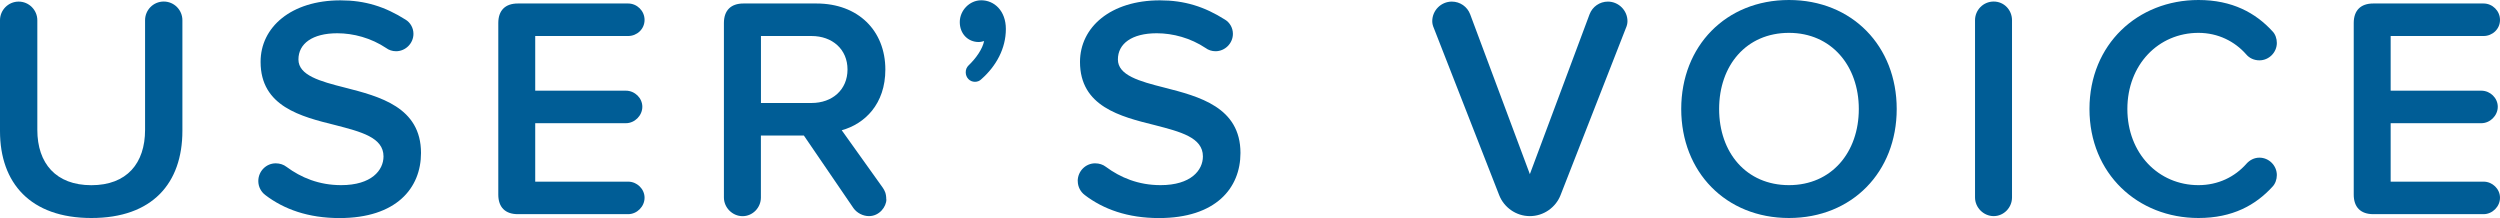 <?xml version="1.0" encoding="UTF-8"?>
<svg id="_レイヤー_1" xmlns="http://www.w3.org/2000/svg" viewBox="0 0 436.69 38.08">
  <defs>
    <style>
      .cls-1 {
        fill: #005d96;
      }
    </style>
  </defs>
  <path class="cls-1" d="M0,3.53C0,1.77,1.44.28,3.26.28s3.26,1.49,3.26,3.26v19.15c0,5.85,3.26,9.66,9.44,9.66s9.38-3.81,9.38-9.66V3.53c0-1.77,1.43-3.26,3.26-3.26s3.26,1.49,3.26,3.26v19.32c0,9.16-5.24,15.23-15.9,15.23S0,31.96,0,22.9V3.53Z"/>
  <path class="cls-1" d="M45.12,31.62c0-1.71,1.38-3.09,3.04-3.09.72,0,1.38.22,1.88.61,2.54,1.88,5.68,3.2,9.55,3.2,5.3,0,7.4-2.59,7.4-5.02,0-3.31-3.92-4.3-8.39-5.46-6.02-1.49-13.08-3.26-13.08-11.04C45.5,4.75,50.86.06,59.47.06c4.3,0,7.78,1.1,11.37,3.37.83.5,1.38,1.44,1.38,2.48,0,1.66-1.38,3.04-3.04,3.04-.66,0-1.27-.22-1.71-.55-2.65-1.77-5.74-2.59-8.55-2.59-4.36,0-6.79,1.82-6.79,4.58s3.75,3.81,8.11,4.91c6.07,1.55,13.3,3.42,13.3,11.42,0,6.13-4.3,11.37-14.24,11.37-5.46,0-9.71-1.54-12.97-4.03-.72-.55-1.21-1.43-1.21-2.43Z"/>
  <path class="cls-1" d="M87.04,34V4.03c0-2.21,1.21-3.42,3.42-3.42h19.26c1.54,0,2.87,1.27,2.87,2.87s-1.32,2.81-2.87,2.81h-16.23v9.55h15.84c1.54,0,2.87,1.27,2.87,2.81s-1.33,2.87-2.87,2.87h-15.84v10.21h16.23c1.54,0,2.87,1.27,2.87,2.81s-1.32,2.87-2.87,2.87h-19.26c-2.21,0-3.42-1.21-3.42-3.42Z"/>
  <path class="cls-1" d="M154.83,34.83c0,1.27-1.21,2.92-3.04,2.92-1.05,0-2.1-.55-2.7-1.38l-8.67-12.69h-7.51v10.82c0,1.77-1.43,3.26-3.2,3.26s-3.26-1.49-3.26-3.26V4.03c0-2.21,1.21-3.42,3.42-3.42h12.75c7.29,0,12.03,4.75,12.03,11.54,0,6.02-3.59,9.49-7.62,10.6l7.17,10.04c.33.5.61.99.61,2.04ZM132.92,17.99h8.83c3.64,0,6.29-2.32,6.29-5.85s-2.65-5.85-6.29-5.85h-8.83v11.7Z"/>
  <path class="cls-1" d="M170.29,14.29c-.88,0-1.6-.72-1.6-1.66,0-.5.17-.88.5-1.21,1.33-1.27,2.43-2.87,2.71-4.25-.17.06-.61.17-.94.17-1.88,0-3.31-1.44-3.31-3.48s1.71-3.81,3.75-3.81c2.26,0,4.3,1.82,4.3,5.02,0,3.37-1.66,6.46-4.3,8.78-.28.28-.66.44-1.1.44Z"/>
  <path class="cls-1" d="M188.25,31.62c0-1.71,1.38-3.09,3.04-3.09.72,0,1.38.22,1.88.61,2.54,1.88,5.68,3.2,9.55,3.2,5.3,0,7.4-2.59,7.4-5.02,0-3.31-3.92-4.3-8.39-5.46-6.02-1.49-13.08-3.26-13.08-11.04,0-6.07,5.35-10.76,13.96-10.76,4.3,0,7.78,1.1,11.37,3.37.83.5,1.38,1.44,1.38,2.48,0,1.66-1.38,3.04-3.04,3.04-.66,0-1.27-.22-1.71-.55-2.65-1.77-5.74-2.59-8.55-2.59-4.36,0-6.79,1.82-6.79,4.58s3.75,3.81,8.11,4.91c6.07,1.55,13.3,3.42,13.3,11.42,0,6.13-4.3,11.37-14.24,11.37-5.46,0-9.71-1.54-12.97-4.03-.72-.55-1.21-1.43-1.21-2.43Z"/>
  <path class="cls-1" d="M261.88,34.11l-11.42-29.2c-.17-.39-.28-.77-.28-1.21,0-1.88,1.54-3.42,3.42-3.42,1.43,0,2.7.88,3.2,2.21l10.43,27.93,10.43-27.93c.5-1.32,1.77-2.21,3.2-2.21,1.88,0,3.42,1.55,3.42,3.42,0,.44-.11.83-.28,1.21l-11.42,29.2c-.83,2.1-2.92,3.64-5.35,3.64s-4.53-1.55-5.35-3.64Z"/>
  <path class="cls-1" d="M312.49,0c11.04,0,18.82,8.06,18.82,19.04s-7.78,19.04-18.82,19.04-18.82-8.06-18.82-19.04,7.78-19.04,18.82-19.04ZM312.49,5.74c-7.45,0-12.2,5.68-12.2,13.3s4.75,13.3,12.2,13.3,12.2-5.74,12.2-13.3-4.8-13.3-12.2-13.3Z"/>
  <path class="cls-1" d="M344.99,34.49V3.53c0-1.77,1.43-3.26,3.26-3.26s3.2,1.49,3.2,3.26v30.96c0,1.77-1.43,3.26-3.2,3.26s-3.26-1.49-3.26-3.26Z"/>
  <path class="cls-1" d="M364.98,19.04c0-11.31,8.44-19.04,19.04-19.04,5.91,0,9.99,2.26,12.92,5.46.5.5.77,1.27.77,2.04,0,1.66-1.38,3.04-3.04,3.04-.94,0-1.77-.39-2.32-1.05-1.99-2.26-4.91-3.75-8.33-3.75-7.01,0-12.42,5.57-12.42,13.3s5.41,13.3,12.42,13.3c3.42,0,6.35-1.43,8.39-3.75.55-.61,1.33-1.05,2.26-1.05,1.66,0,3.04,1.38,3.04,3.04,0,.77-.28,1.54-.77,2.04-2.93,3.2-6.95,5.46-12.92,5.46-10.6,0-19.04-7.73-19.04-19.04Z"/>
  <path class="cls-1" d="M411.14,34V4.03c0-2.21,1.21-3.42,3.42-3.42h19.26c1.54,0,2.87,1.27,2.87,2.87s-1.32,2.81-2.87,2.81h-16.23v9.55h15.84c1.54,0,2.87,1.27,2.87,2.81s-1.33,2.87-2.87,2.87h-15.84v10.21h16.23c1.54,0,2.87,1.27,2.87,2.81s-1.32,2.87-2.87,2.87h-19.26c-2.21,0-3.42-1.21-3.42-3.42Z"/>
</svg>